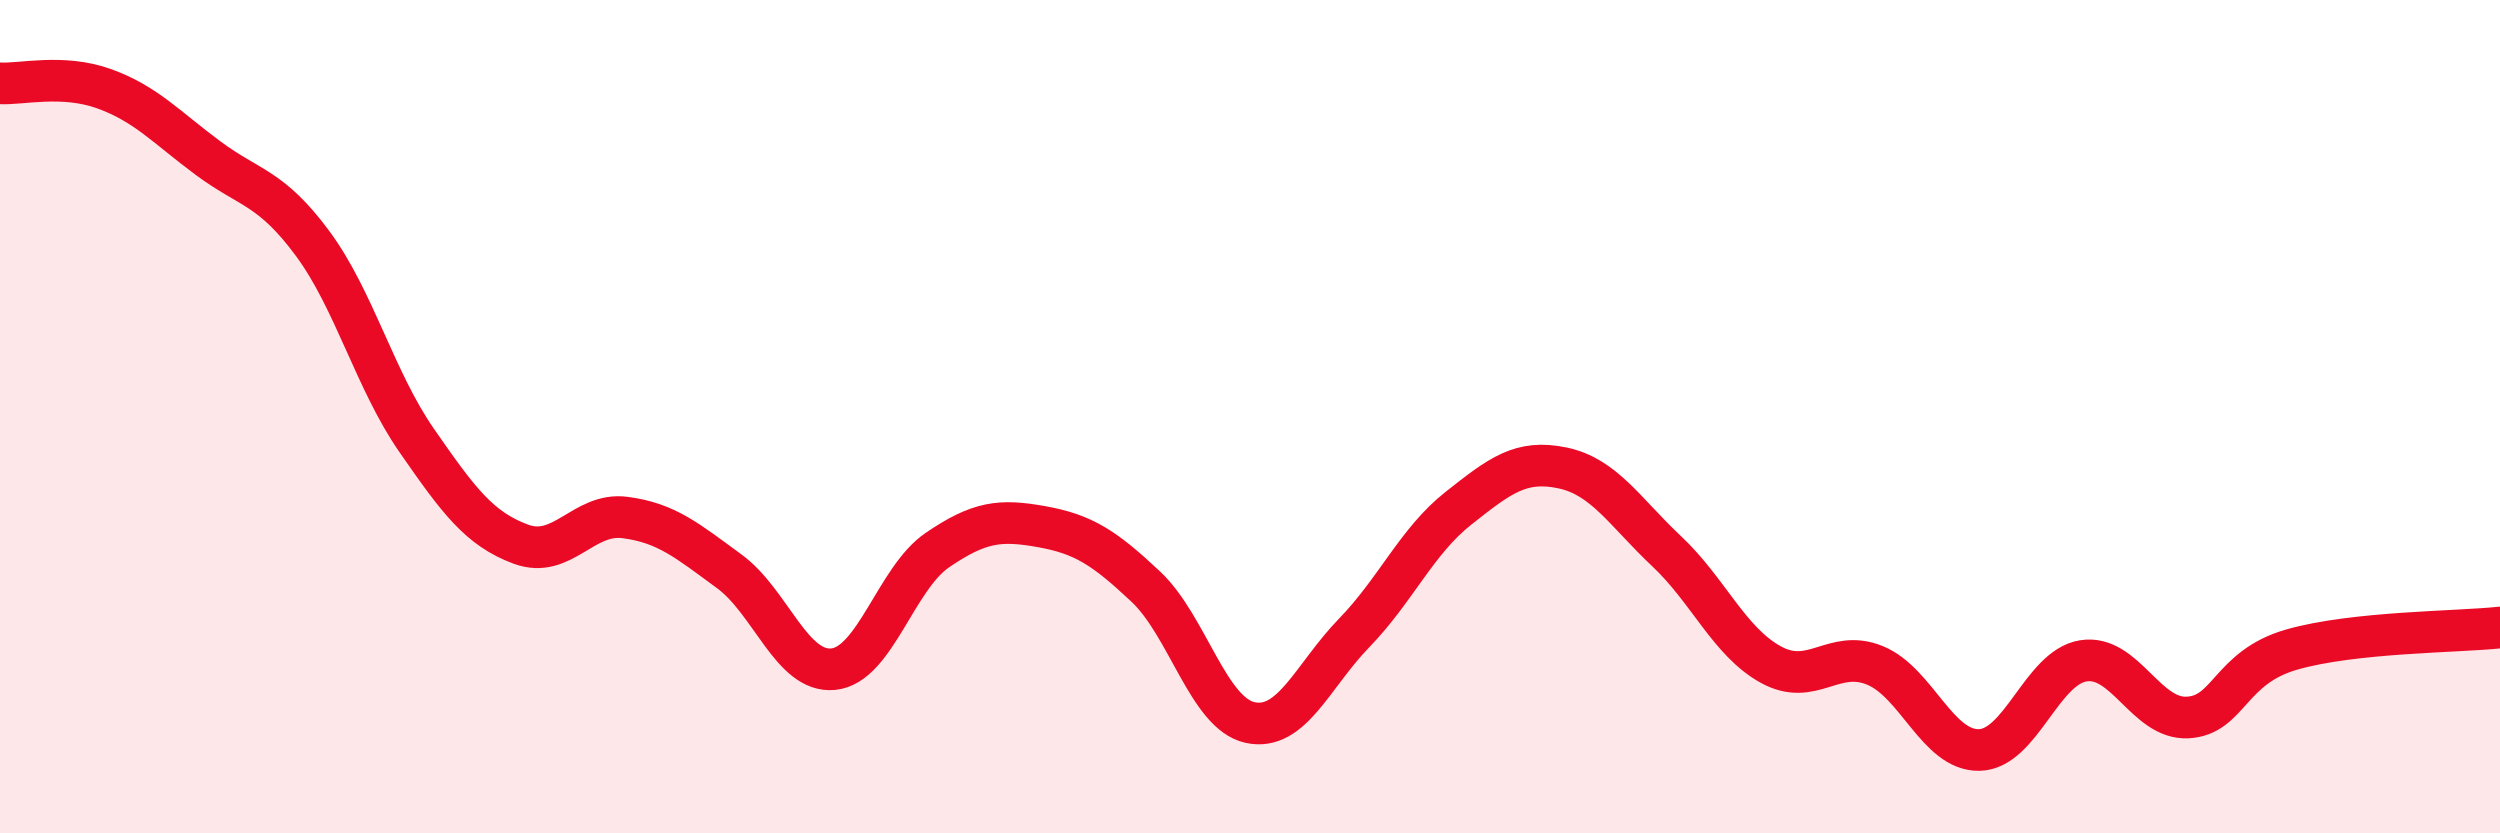 
    <svg width="60" height="20" viewBox="0 0 60 20" xmlns="http://www.w3.org/2000/svg">
      <path
        d="M 0,2 C 0.5,2.03 1.5,1.77 2.5,2.13 C 3.5,2.49 4,3.06 5,3.8 C 6,4.54 6.5,4.49 7.5,5.84 C 8.5,7.19 9,9.13 10,10.57 C 11,12.01 11.5,12.69 12.5,13.06 C 13.5,13.43 14,12.29 15,12.42 C 16,12.55 16.5,12.98 17.5,13.71 C 18.5,14.44 19,16.16 20,16.06 C 21,15.96 21.5,13.88 22.5,13.2 C 23.5,12.52 24,12.46 25,12.64 C 26,12.82 26.5,13.14 27.5,14.08 C 28.5,15.02 29,17.12 30,17.34 C 31,17.56 31.5,16.22 32.5,15.19 C 33.5,14.16 34,12.99 35,12.2 C 36,11.41 36.5,11.02 37.5,11.23 C 38.5,11.44 39,12.29 40,13.23 C 41,14.17 41.5,15.4 42.5,15.95 C 43.5,16.5 44,15.56 45,15.97 C 46,16.38 46.5,18.02 47.5,18 C 48.5,17.98 49,16.02 50,15.86 C 51,15.7 51.5,17.27 52.5,17.22 C 53.5,17.17 53.5,16.02 55,15.59 C 56.5,15.16 59,15.17 60,15.06L60 20L0 20Z"
        fill="#EB0A25"
        opacity="0.1"
        stroke-linecap="round"
        stroke-linejoin="round"
      />
      <path
        d="M 0,2 C 0.5,2.03 1.5,1.77 2.5,2.13 C 3.5,2.49 4,3.06 5,3.8 C 6,4.54 6.5,4.49 7.5,5.84 C 8.5,7.19 9,9.13 10,10.57 C 11,12.01 11.5,12.69 12.5,13.06 C 13.5,13.43 14,12.29 15,12.42 C 16,12.55 16.5,12.98 17.5,13.71 C 18.5,14.44 19,16.16 20,16.06 C 21,15.96 21.5,13.88 22.5,13.2 C 23.5,12.52 24,12.46 25,12.64 C 26,12.82 26.5,13.14 27.5,14.08 C 28.5,15.02 29,17.12 30,17.34 C 31,17.56 31.5,16.22 32.5,15.19 C 33.5,14.16 34,12.99 35,12.2 C 36,11.41 36.5,11.02 37.5,11.23 C 38.5,11.44 39,12.29 40,13.23 C 41,14.17 41.5,15.4 42.5,15.95 C 43.5,16.5 44,15.56 45,15.97 C 46,16.38 46.5,18.02 47.5,18 C 48.5,17.98 49,16.02 50,15.86 C 51,15.7 51.5,17.27 52.5,17.22 C 53.5,17.17 53.5,16.02 55,15.59 C 56.5,15.16 59,15.17 60,15.06"
        stroke="#EB0A25"
        stroke-width="1"
        fill="none"
        stroke-linecap="round"
        stroke-linejoin="round"
      />
    </svg>
  